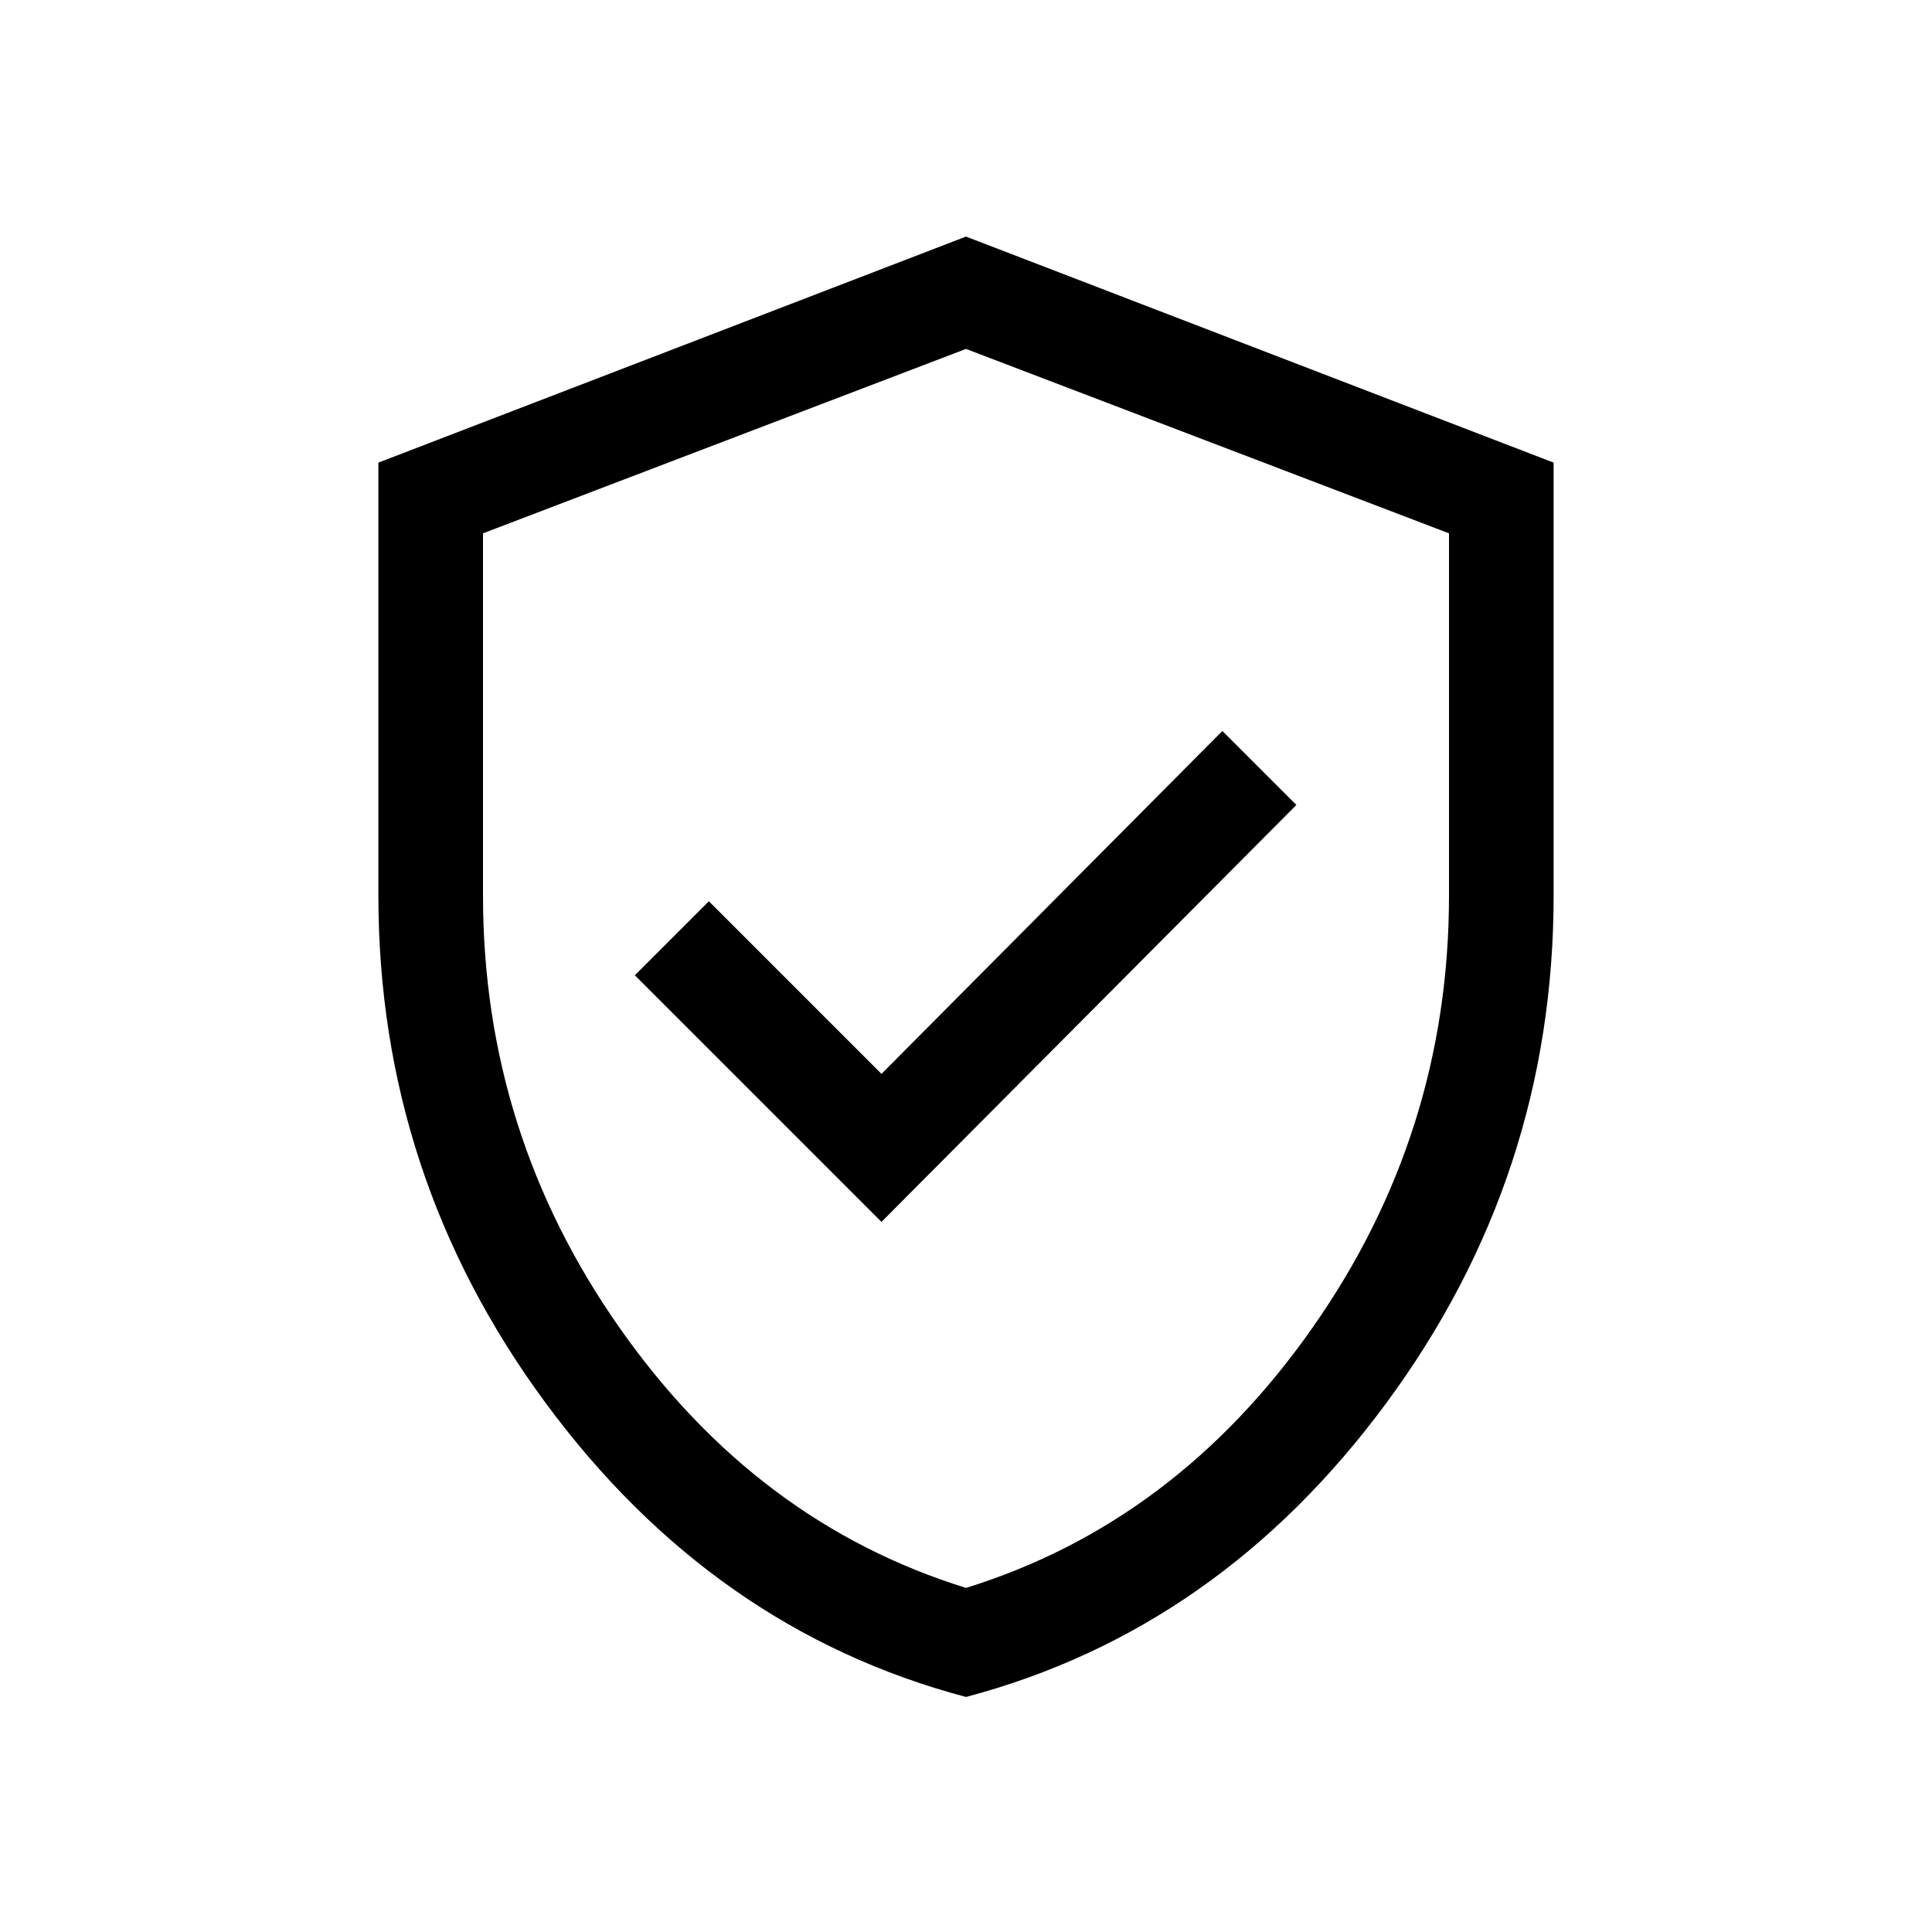 <svg width="20" height="20" viewBox="0 0 20 20" fill="none" xmlns="http://www.w3.org/2000/svg">
<mask id="mask0_2311_16275" style="mask-type:alpha" maskUnits="userSpaceOnUse" x="0" y="0" width="20" height="20">
<rect width="20" height="20" fill="#D9D9D9" style="fill:#D9D9D9;fill:color(display-p3 0.851 0.851 0.851);fill-opacity:1;"/>
</mask>
<g mask="url(#mask0_2311_16275)">
<path d="M9.125 12.649L13.42 8.333L12.654 7.567L9.125 11.117L7.338 9.33L6.572 10.096L9.125 12.649ZM10 17.567C8.253 17.104 6.803 16.089 5.648 14.523C4.494 12.958 3.917 11.207 3.917 9.271V4.789L10 2.449L16.083 4.789V9.271C16.083 11.207 15.506 12.958 14.352 14.523C13.197 16.089 11.747 17.104 10 17.567ZM10 16.438C11.444 15.99 12.639 15.094 13.583 13.75C14.528 12.406 15 10.913 15 9.271V5.521L10 3.612L5 5.521V9.271C5 10.913 5.472 12.406 6.417 13.75C7.361 15.094 8.556 15.99 10 16.438Z" fill="#BF6C5E" style="fill:#BF6C5E;fill:color(display-p3 0.749 0.423 0.369);fill-opacity:1;"/>
</g>
</svg>
